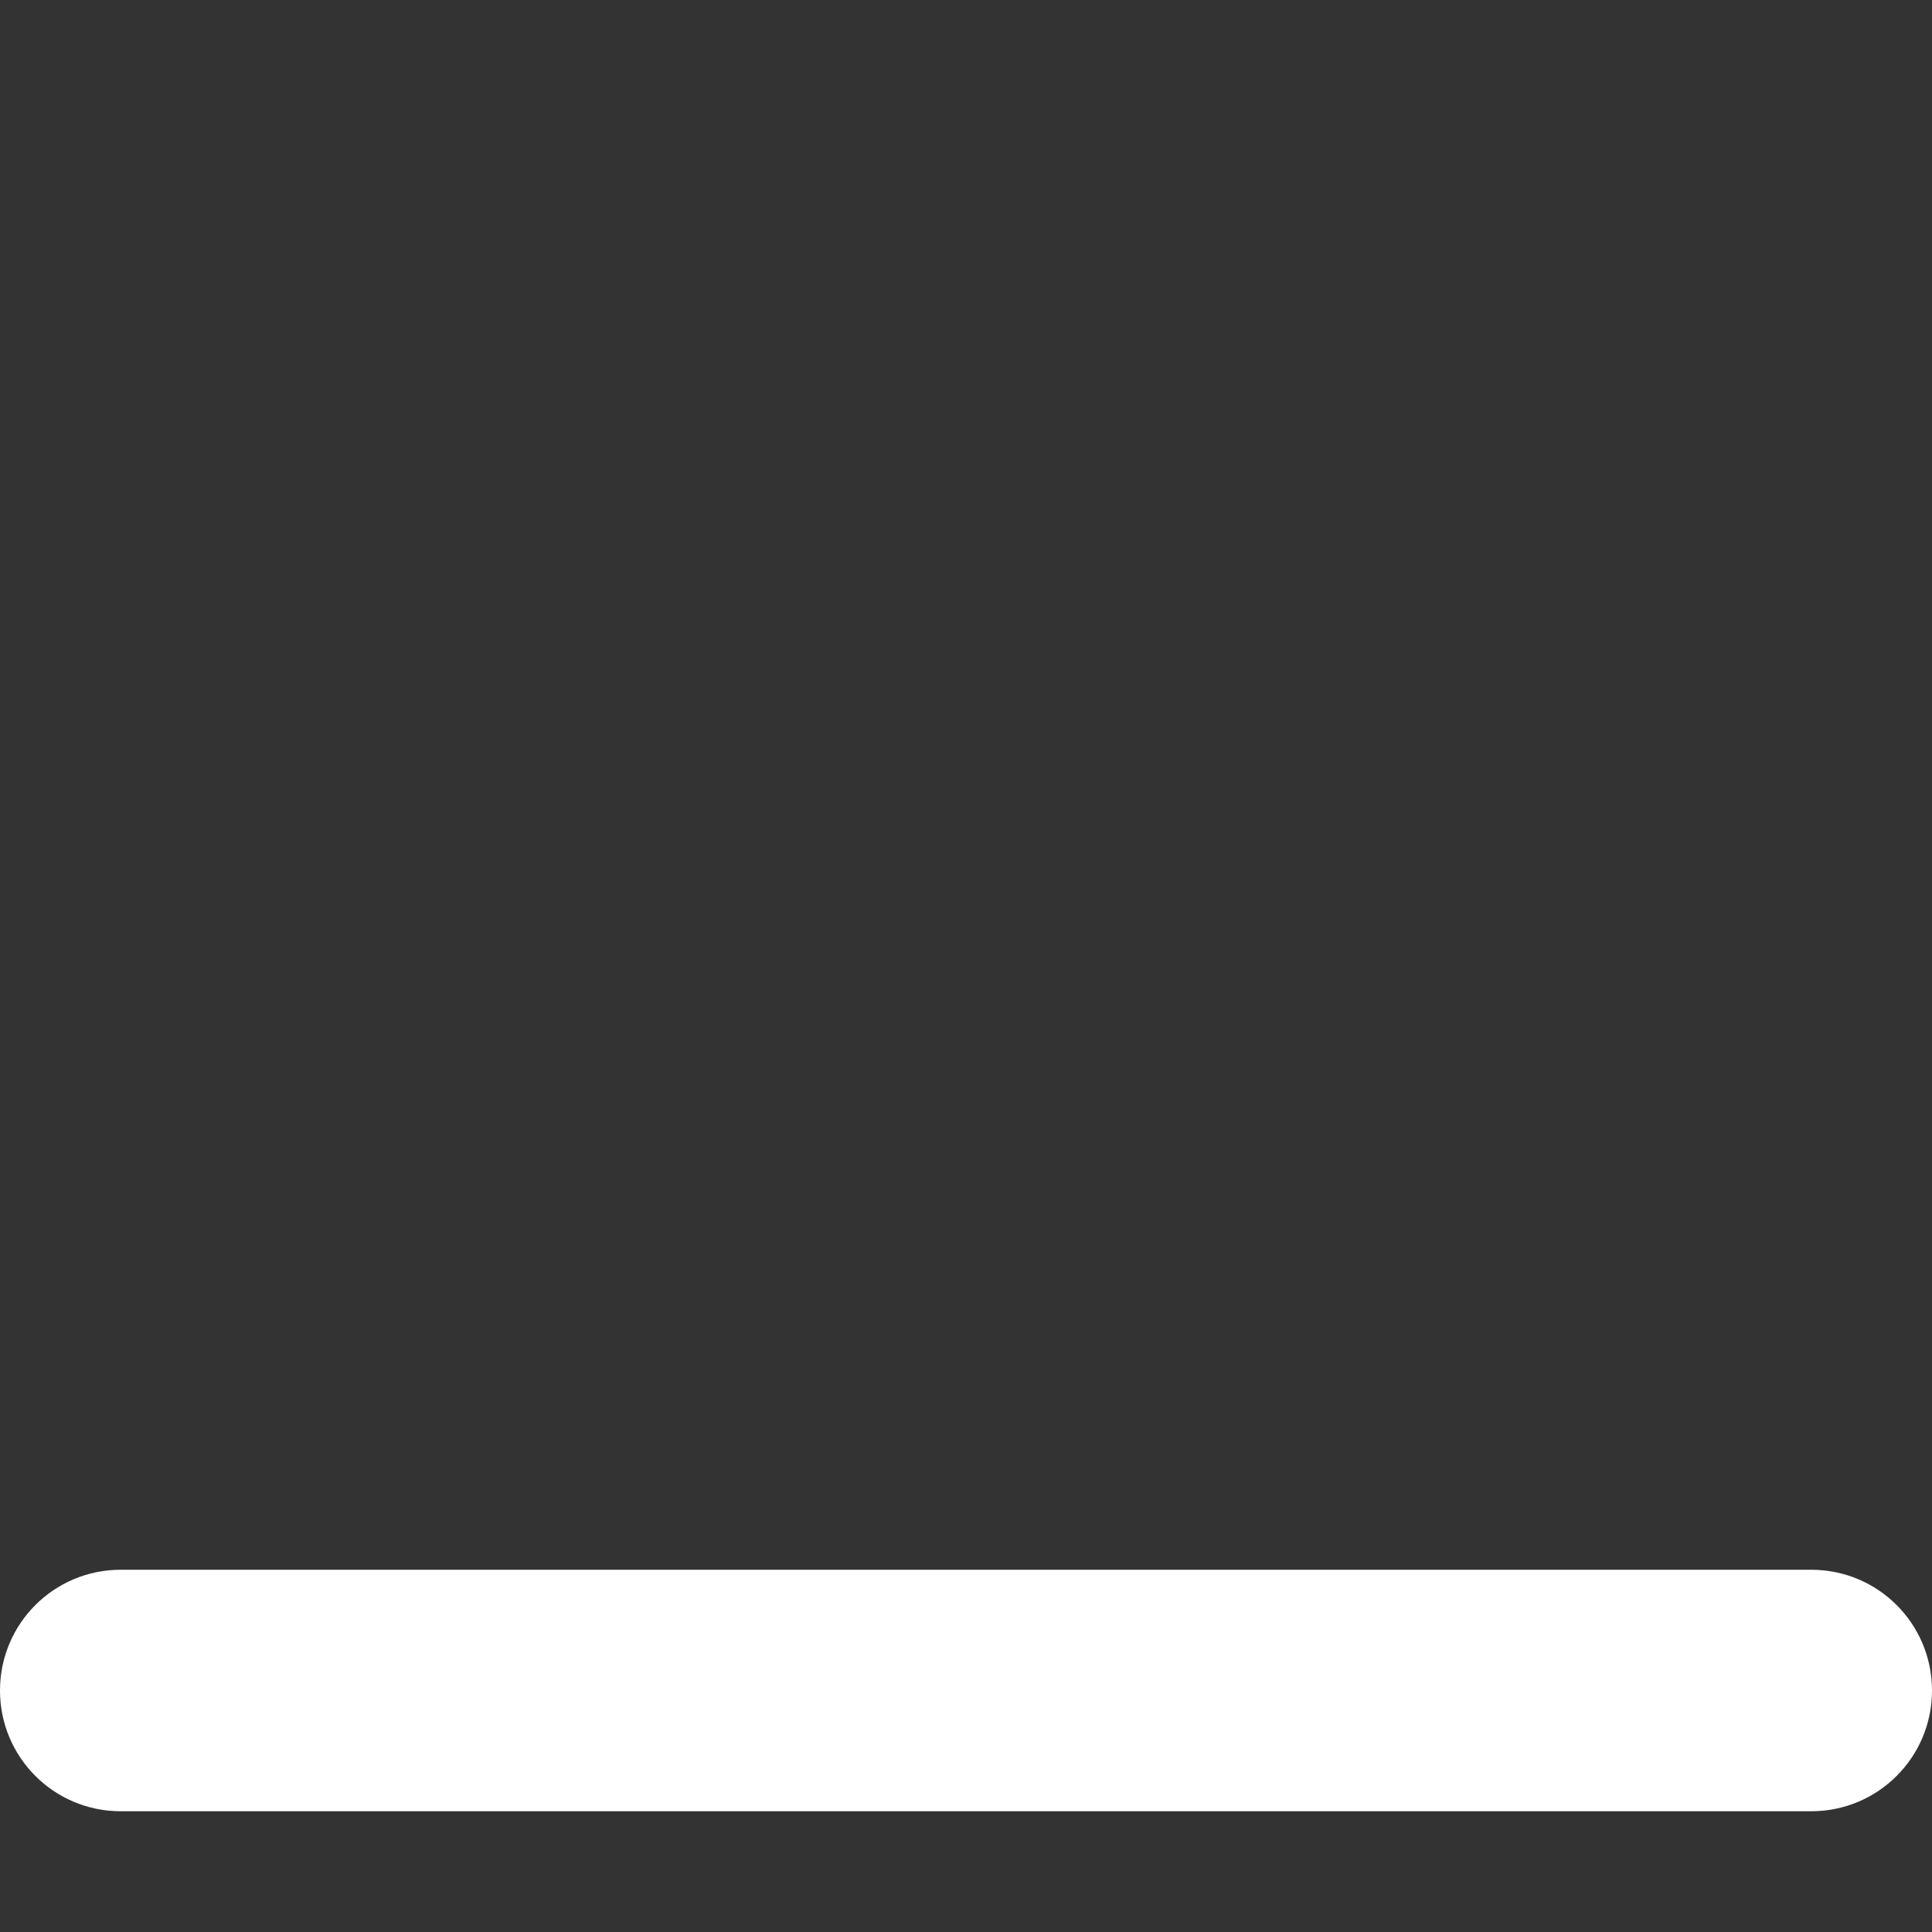 <?xml version="1.0" encoding="UTF-8"?> <svg xmlns="http://www.w3.org/2000/svg" version="1.1" viewBox="0 0 512 512"><rect x="0" y="0" width="512" height="512" fill="#333333" stroke="none"/><defs><style> .cls-1 { fill: #fff; } </style></defs><!-- Generator: Adobe Illustrator 28.7.1, SVG Export Plug-In . SVG Version: 1.2.0 Build 142) --><g><g id="Layer_1"><path class="cls-1" d="M32,416c-17.7,0-32,14.3-32,32s14.3,32,32,32h448c17.7,0,32-14.3,32-32s-14.3-32-32-32H32Z"></path></g></g></svg> 